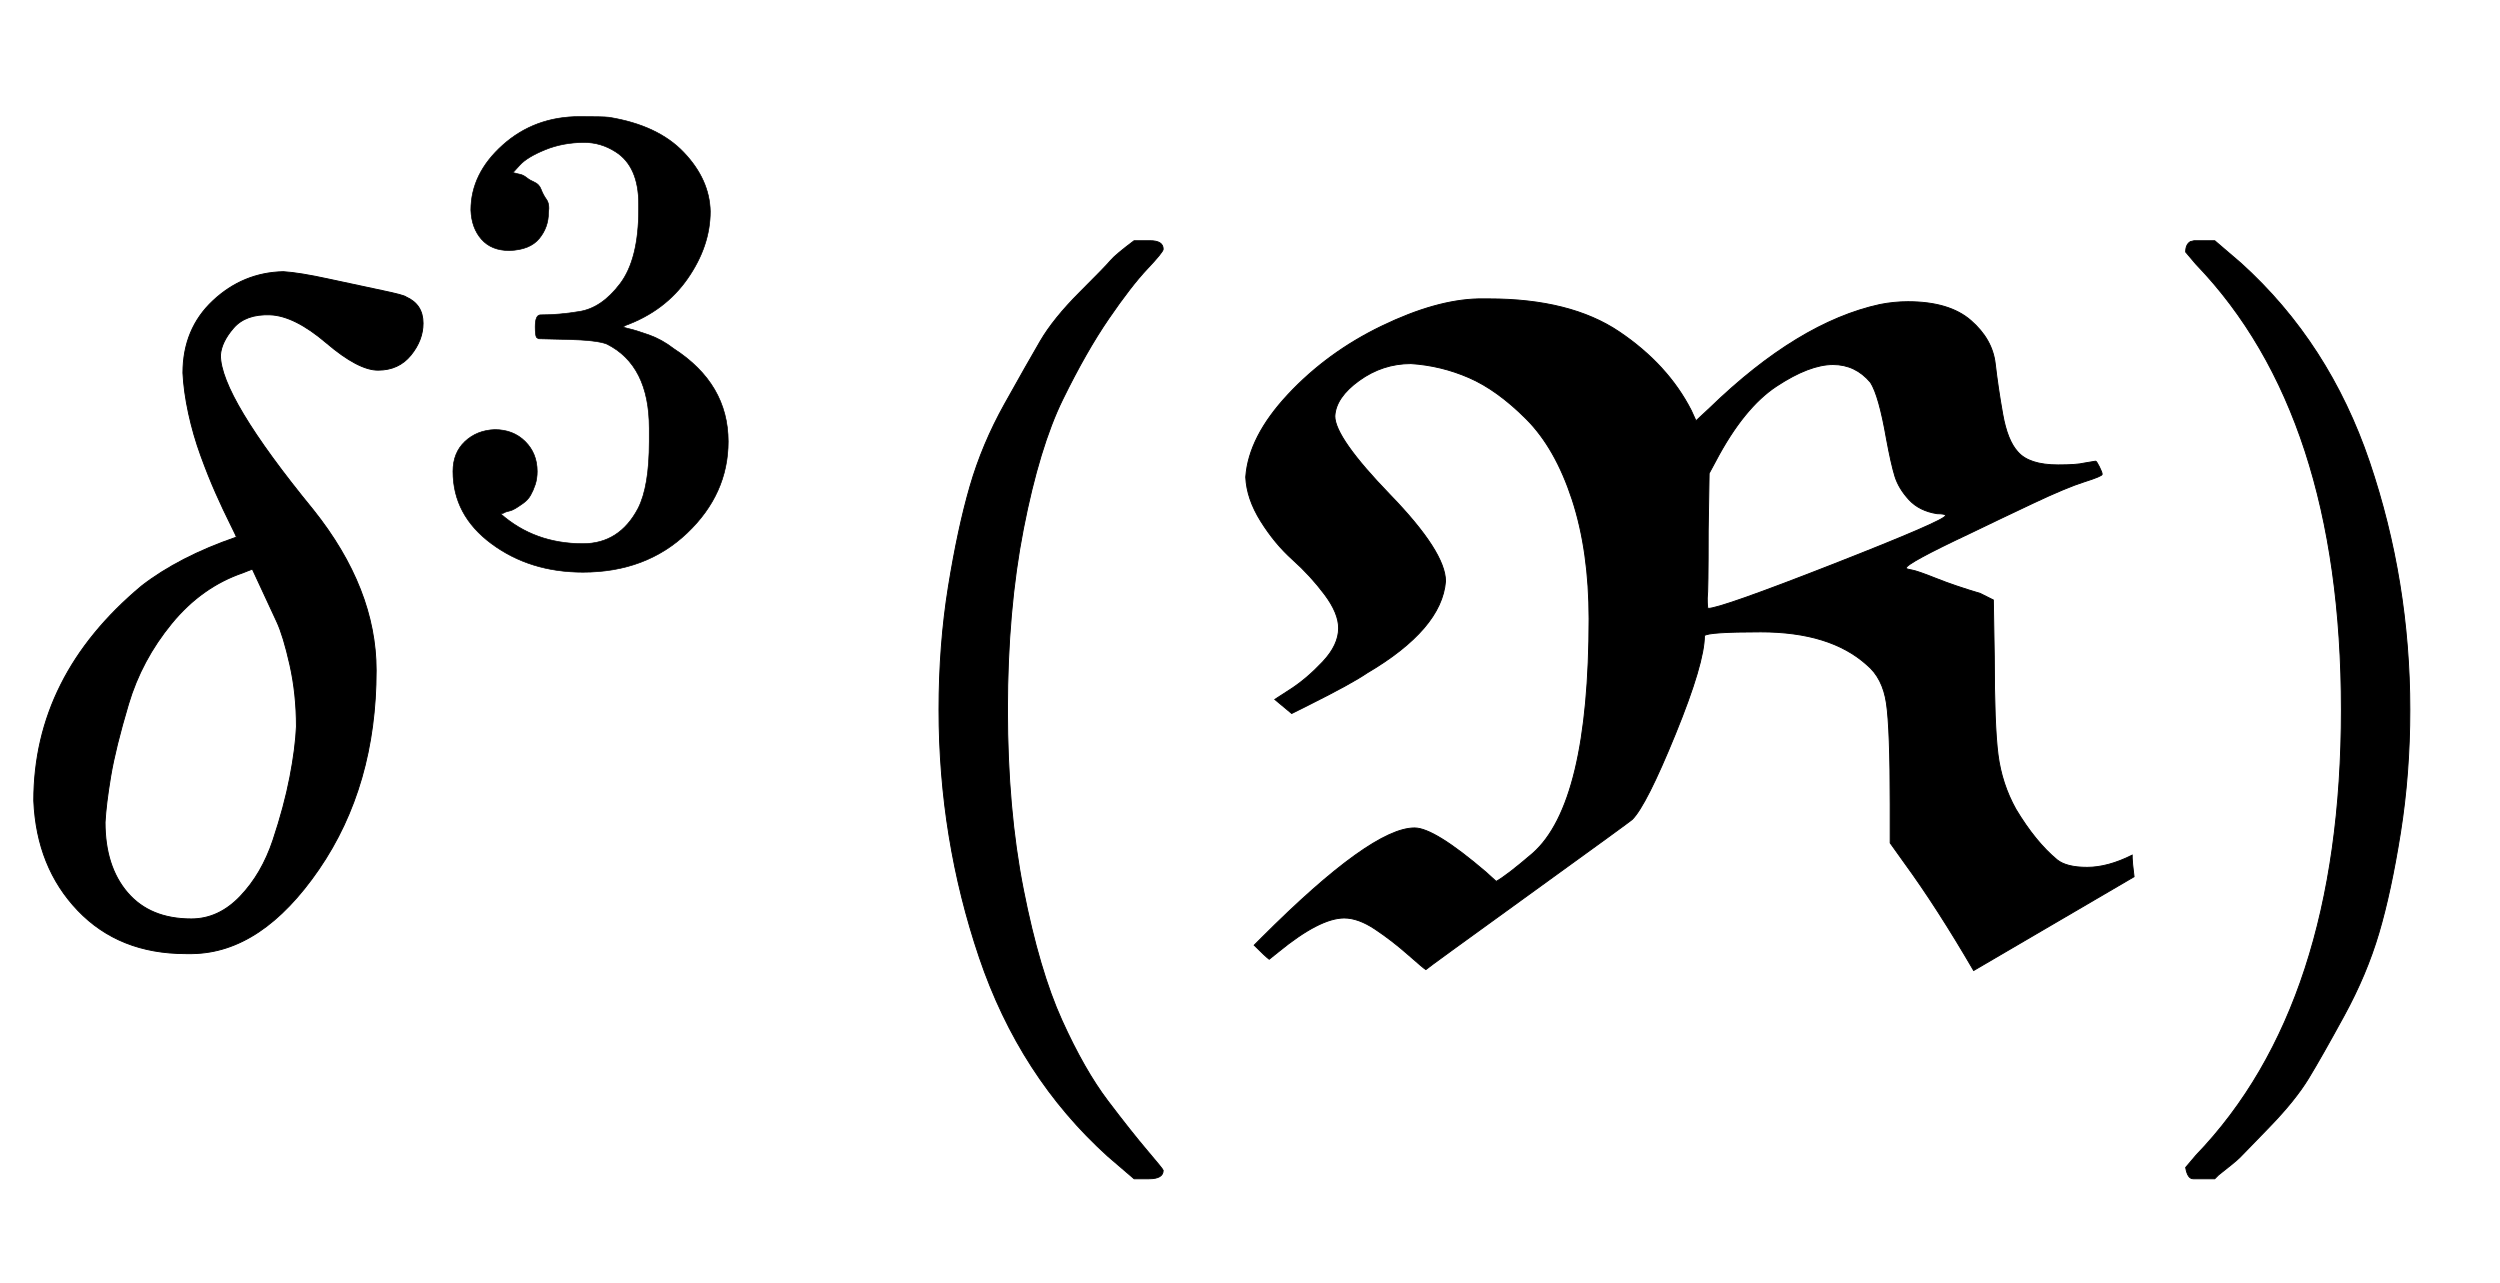 <svg xmlns:xlink="http://www.w3.org/1999/xlink" width="6.19ex" height="3.176ex" style="vertical-align: -0.838ex;" viewBox="0 -1006.6 2665.1 1367.4" role="img" focusable="false" xmlns="http://www.w3.org/2000/svg" aria-labelledby="MathJax-SVG-1-Title">
<title id="MathJax-SVG-1-Title">{\displaystyle \delta ^{3}({\boldsymbol {\mathfrak {R}}})}</title>
<defs aria-hidden="true">
<path stroke-width="1" id="E1-MJMATHI-3B4" d="M195 609Q195 656 227 686T302 717Q319 716 351 709T407 697T433 690Q451 682 451 662Q451 644 438 628T403 612Q382 612 348 641T288 671T249 657T235 628Q235 584 334 463Q401 379 401 292Q401 169 340 80T205 -10H198Q127 -10 83 36T36 153Q36 286 151 382Q191 413 252 434Q252 435 245 449T230 481T214 521T201 566T195 609ZM112 130Q112 83 136 55T204 27Q233 27 256 51T291 111T309 178T316 232Q316 267 309 298T295 344T269 400L259 396Q215 381 183 342T137 256T118 179T112 130Z"></path>
<path stroke-width="1" id="E1-MJMAIN-33" d="M127 463Q100 463 85 480T69 524Q69 579 117 622T233 665Q268 665 277 664Q351 652 390 611T430 522Q430 470 396 421T302 350L299 348Q299 347 308 345T337 336T375 315Q457 262 457 175Q457 96 395 37T238 -22Q158 -22 100 21T42 130Q42 158 60 175T105 193Q133 193 151 175T169 130Q169 119 166 110T159 94T148 82T136 74T126 70T118 67L114 66Q165 21 238 21Q293 21 321 74Q338 107 338 175V195Q338 290 274 322Q259 328 213 329L171 330L168 332Q166 335 166 348Q166 366 174 366Q202 366 232 371Q266 376 294 413T322 525V533Q322 590 287 612Q265 626 240 626Q208 626 181 615T143 592T132 580H135Q138 579 143 578T153 573T165 566T175 555T183 540T186 520Q186 498 172 481T127 463Z"></path>
<path stroke-width="1" id="E1-MJMAIN-28" d="M94 250Q94 319 104 381T127 488T164 576T202 643T244 695T277 729T302 750H315H319Q333 750 333 741Q333 738 316 720T275 667T226 581T184 443T167 250T184 58T225 -81T274 -167T316 -220T333 -241Q333 -250 318 -250H315H302L274 -226Q180 -141 137 -14T94 250Z"></path>
<path stroke-width="1" id="E1-MJFRAKB-52" d="M31 498Q34 541 76 586T176 659T279 688H290Q377 688 429 653T506 569L511 558L526 572Q620 663 707 682Q722 685 737 685Q781 685 804 665T830 619T838 565T854 525Q866 511 897 511Q917 511 925 513L937 515Q938 515 941 509T944 501T925 493T870 470T803 438Q735 406 735 401Q735 400 741 399T767 390T814 374L828 367L829 307Q829 233 833 202T852 144Q873 109 896 90Q906 82 928 82T976 95V92Q976 88 978 72L807 -28Q768 39 733 87L718 108V149Q718 230 714 257T693 298Q654 333 580 333Q524 333 520 329Q520 300 489 224T443 133Q441 131 333 53T223 -27Q221 -26 204 -11T169 16T136 28Q110 28 66 -8L56 -16Q52 -13 40 -1L48 7Q165 124 211 124Q232 124 287 77L298 67Q309 73 337 97Q397 150 397 347Q397 419 379 474T330 560T269 604T207 619Q177 619 152 601T126 563Q126 540 185 479T244 387Q240 336 160 289Q144 278 98 255L80 246L62 261L79 272Q96 283 113 301T130 337Q130 353 115 373T81 410T47 451T31 498ZM524 358Q537 358 657 405T777 457Q777 459 768 459Q749 462 738 474T723 499T714 539Q706 585 697 599Q681 618 657 618Q632 618 597 595T532 515L525 502L524 441Q524 375 523 369Q523 358 524 358Z"></path>
<path stroke-width="1" id="E1-MJMAIN-29" d="M60 749L64 750Q69 750 74 750H86L114 726Q208 641 251 514T294 250Q294 182 284 119T261 12T224 -76T186 -143T145 -194T113 -227T90 -246Q87 -249 86 -250H74Q66 -250 63 -250T58 -247T55 -238Q56 -237 66 -225Q221 -64 221 250T66 725Q56 737 55 738Q55 746 60 749Z"></path>
</defs>
<g stroke="currentColor" fill="currentColor" stroke-width="0" transform="matrix(1 0 0 -1 0 0)" aria-hidden="true">
 <use xlink:href="#E1-MJMATHI-3B4" x="0" y="0"></use>
 <use transform="scale(0.707)" xlink:href="#E1-MJMAIN-33" x="641" y="583"></use>
 <use xlink:href="#E1-MJMAIN-28" x="907" y="0"></use>
 <use xlink:href="#E1-MJFRAKB-52" x="1297" y="0"></use>
 <use xlink:href="#E1-MJMAIN-29" x="2275" y="0"></use>
</g>
</svg>